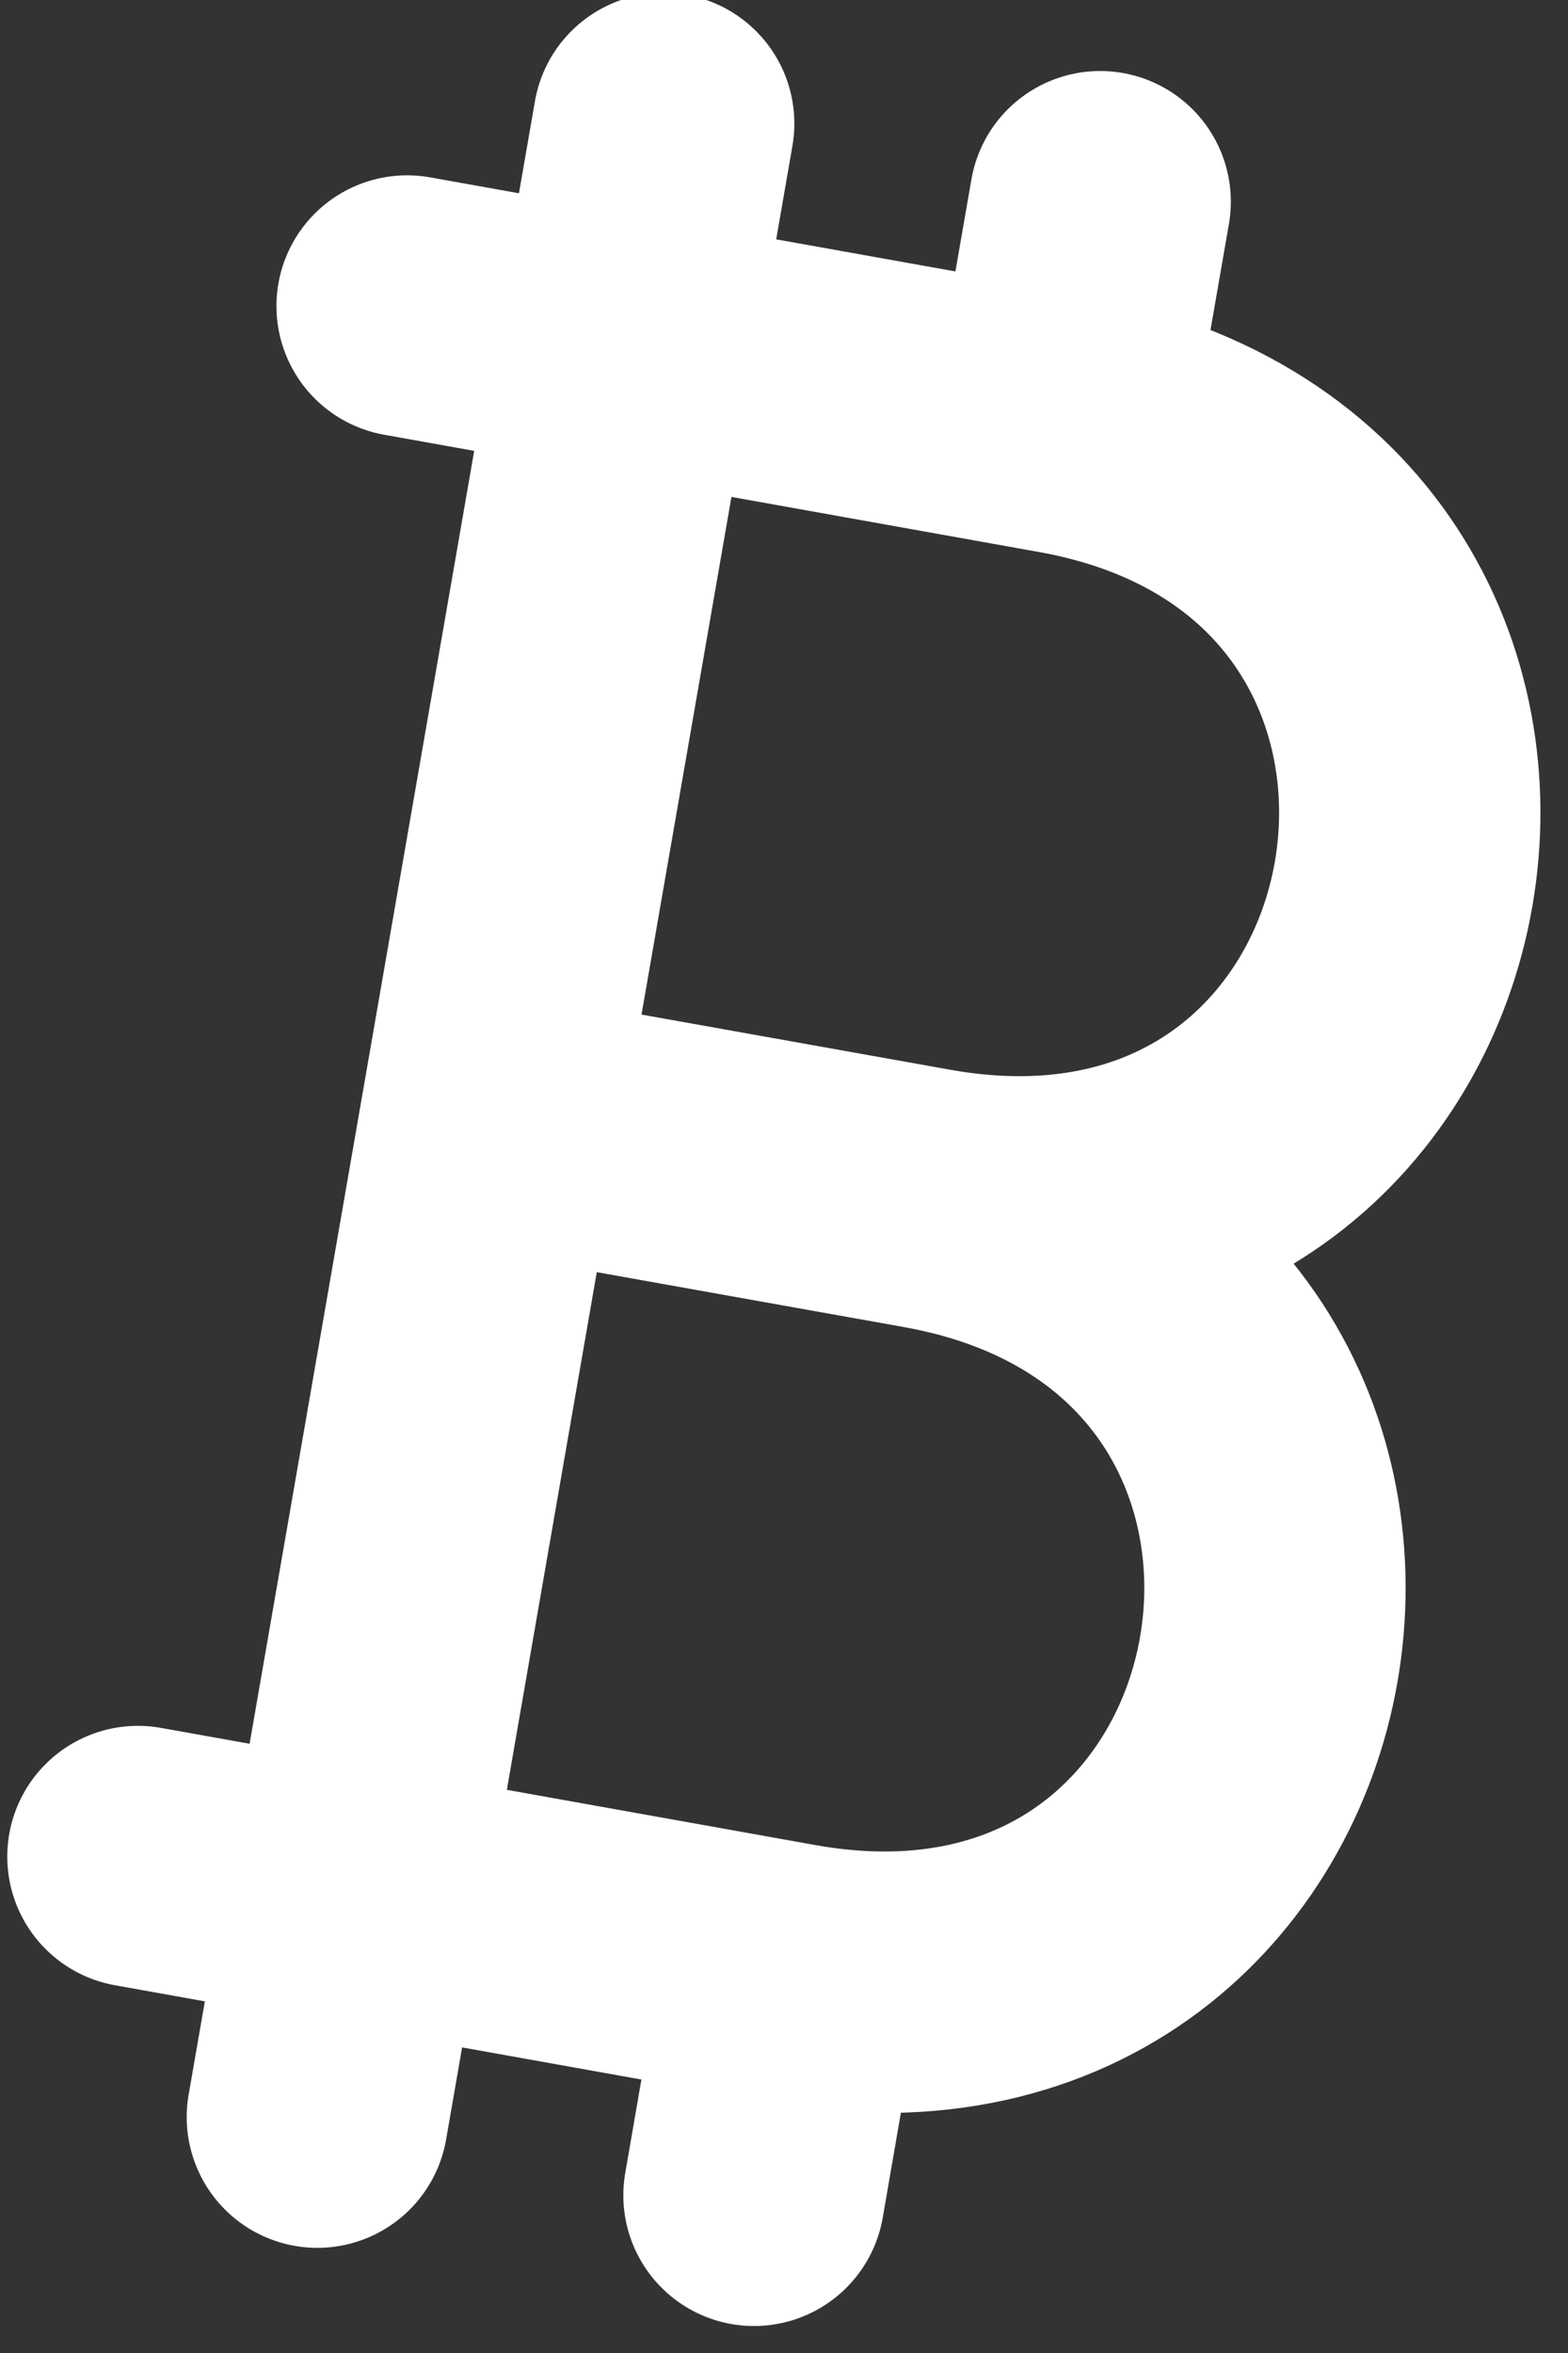 <svg xmlns="http://www.w3.org/2000/svg" width="30" height="45" viewBox="0 0 30 45" fill="none"><rect x="0" y="0" width="30" height="45" fill="#333333" stroke="none"/><g clip-path="url(#clip0_2684_1703)"><path d="M15.159 37.747C25.596 39.614 28.173 24.788 17.736 22.919M15.159 37.747L2.639 35.506M15.159 37.747L14.426 41.984M9.387 21.427L17.738 22.919C28.175 24.788 30.753 9.961 20.314 8.095L7.789 5.853M20.312 8.095L21.049 3.858M6.072 40.489L12.698 2.363" stroke="white" stroke-width="5" stroke-linecap="round" stroke-linejoin="round"></path></g><defs><clipPath id="clip0_2684_1703"><rect width="30" height="45" fill="white"></rect></clipPath></defs></svg>